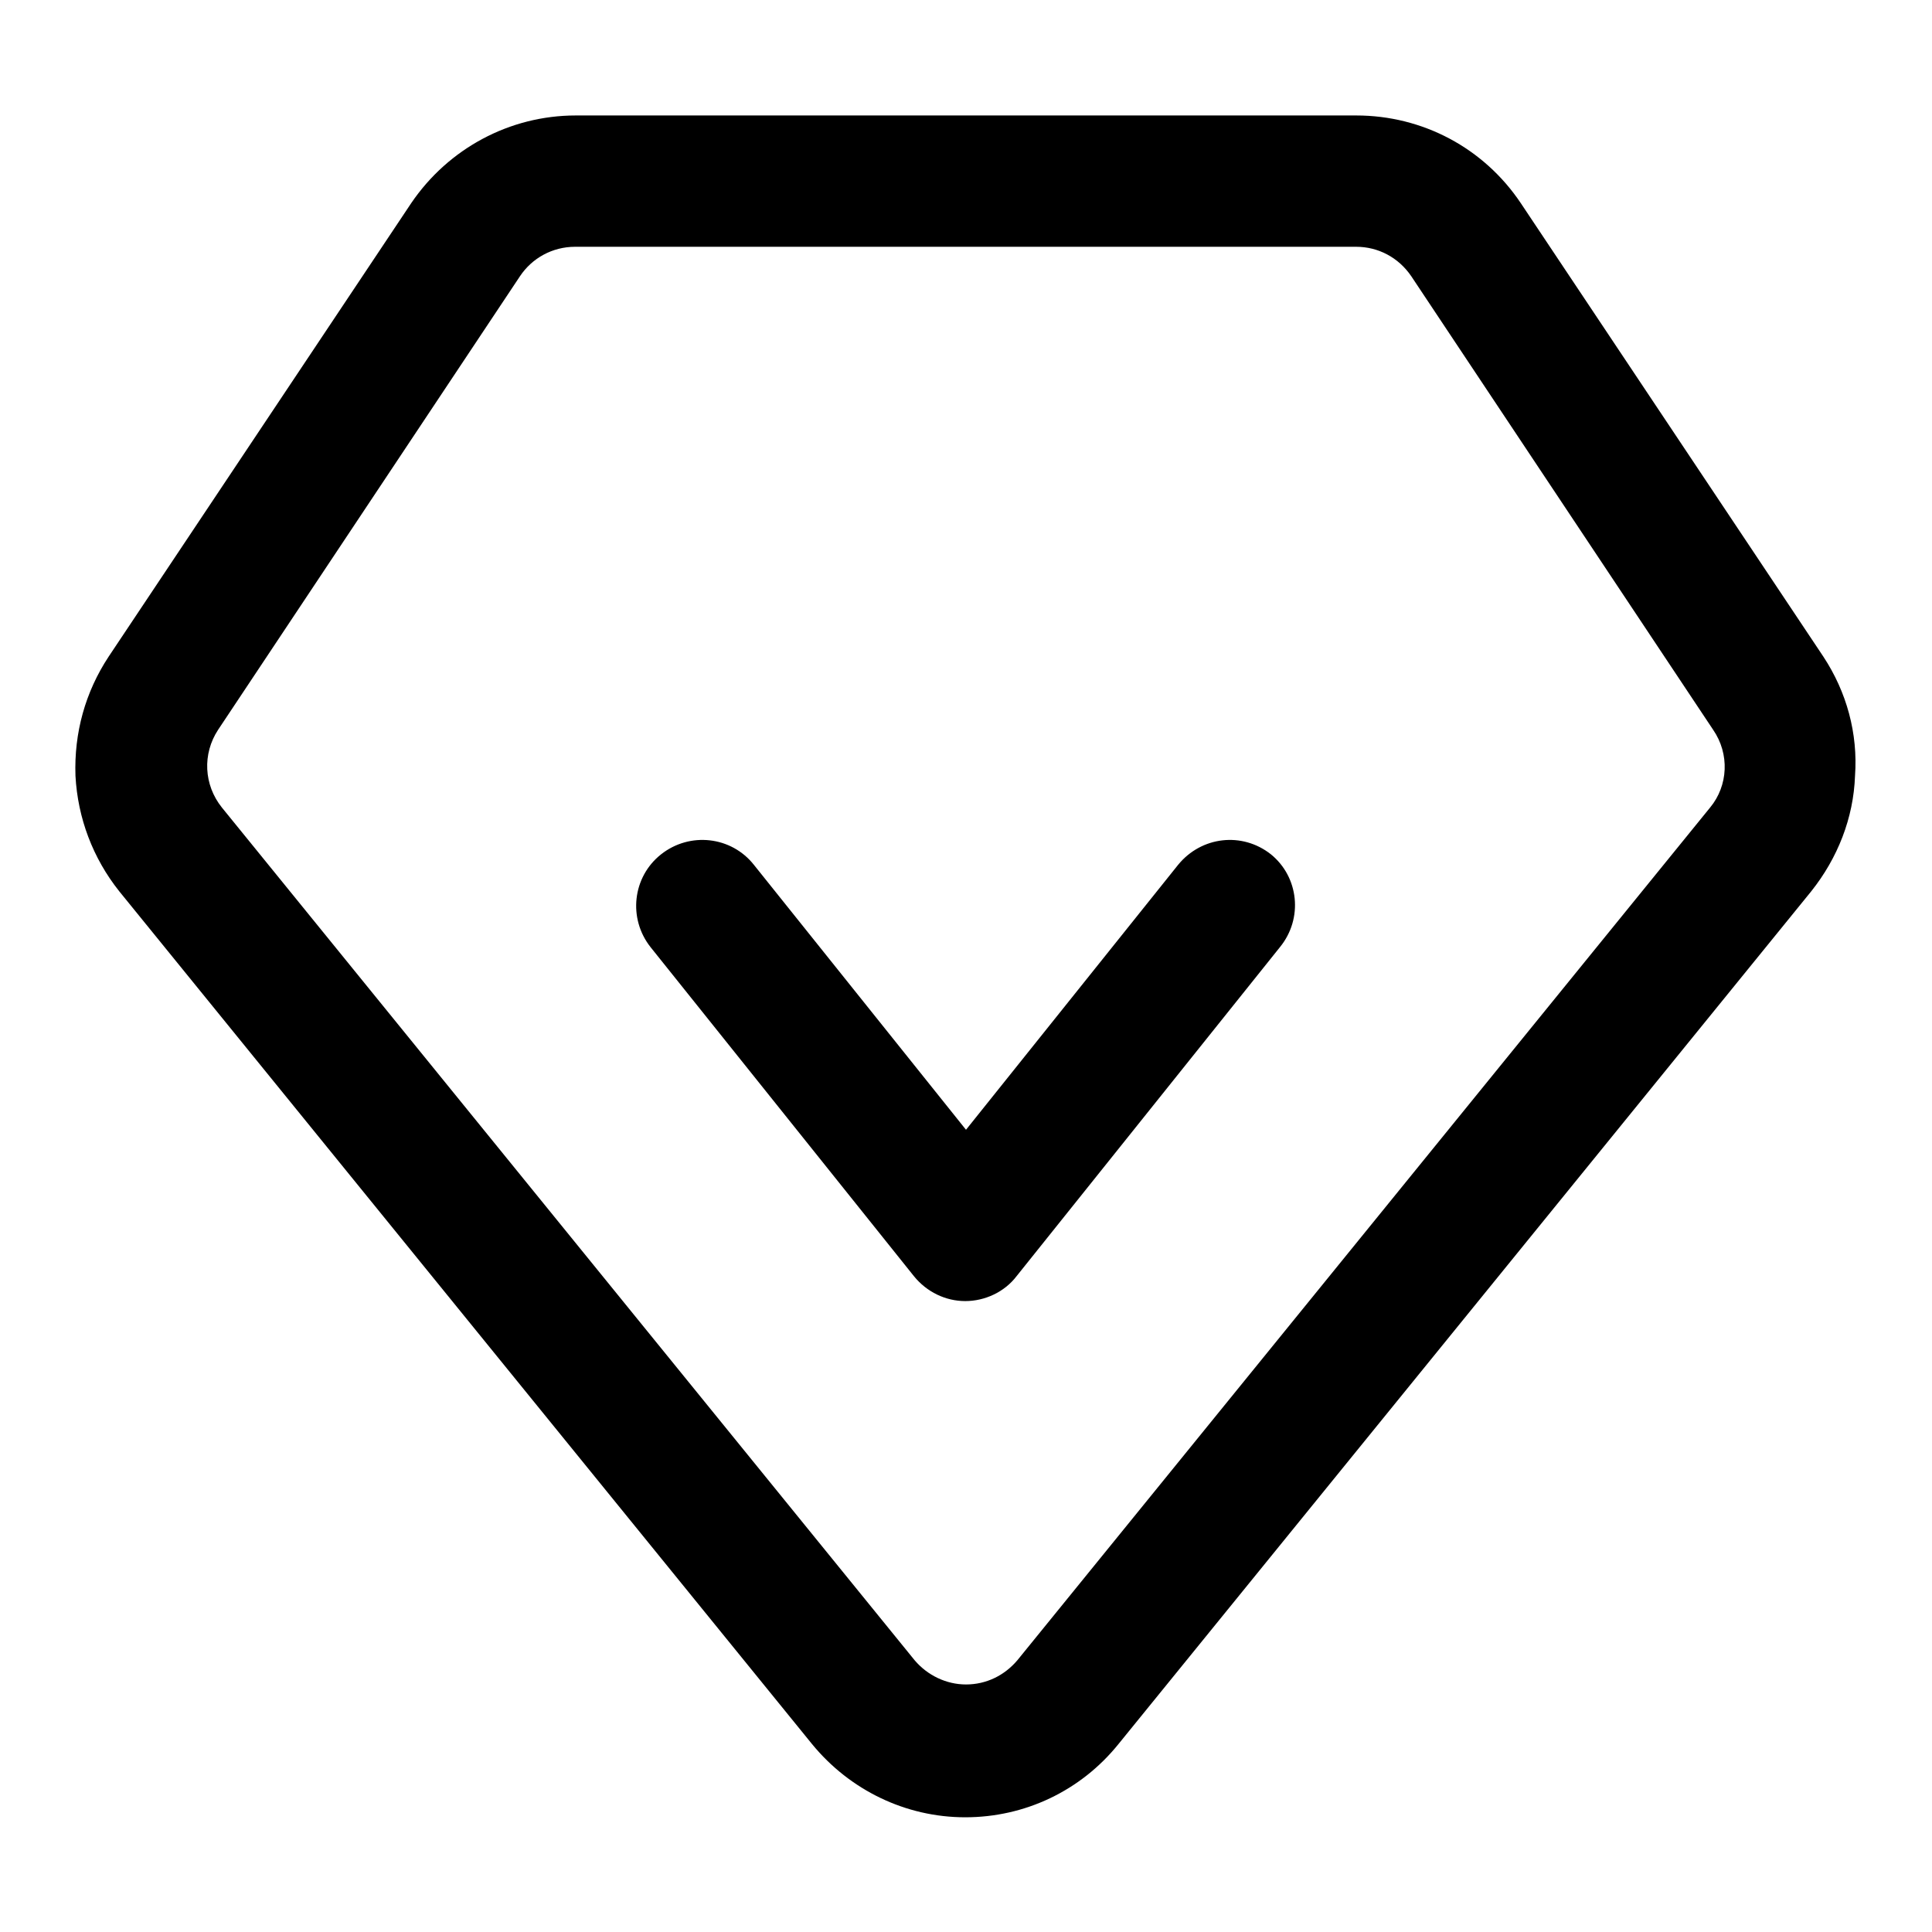 <?xml version="1.0" encoding="utf-8"?>
<!-- Svg Vector Icons : http://www.onlinewebfonts.com/icon -->
<!DOCTYPE svg PUBLIC "-//W3C//DTD SVG 1.1//EN" "http://www.w3.org/Graphics/SVG/1.1/DTD/svg11.dtd">
<svg version="1.1" xmlns="http://www.w3.org/2000/svg" xmlns:xlink="http://www.w3.org/1999/xlink" x="0px" y="0px" viewBox="0 0 256 256" enable-background="new 0 0 256 256" xml:space="preserve">
<g> <path fill="#000000" d="M241.6,87l-40.1-60.1c-4.9-7.3-13-11.6-21.8-11.6H76.3c-8.8,0-16.9,4.4-21.8,11.6L14.4,87 c-3.1,4.7-4.6,10.1-4.4,15.8c0.3,5.6,2.3,10.9,5.8,15.3l91.8,113c5,6.1,12.4,9.7,20.3,9.7c7.9,0,15.3-3.5,20.3-9.7l91.8-113 c3.5-4.4,5.6-9.7,5.8-15.3C246.2,97.2,244.7,91.7,241.6,87z M226.6,107l-91.8,113c-1.7,2-4.1,3.2-6.8,3.2c-2.6,0-5.1-1.2-6.8-3.2 L29.4,107c-2.4-3-2.6-7.1-0.5-10.3l40-60.1c1.6-2.4,4.3-3.9,7.3-3.9h103.5c2.9,0,5.6,1.4,7.3,3.9l40,60.1 C229.2,99.9,229,104.1,226.6,107L226.6,107z"/> <path fill="#000000" d="M168.4,113.2c-3.8-3-9.2-2.4-12.3,1.4L128,149.7l-28.1-35.1c-3-3.8-8.5-4.4-12.3-1.4 c-3.8,3-4.4,8.5-1.4,12.3l34.9,43.6c1.7,2.1,4.2,3.3,6.8,3.3c2.6,0,5.2-1.2,6.8-3.3l34.9-43.6C172.7,121.7,172.1,116.2,168.4,113.2 z"/></g>
</svg>